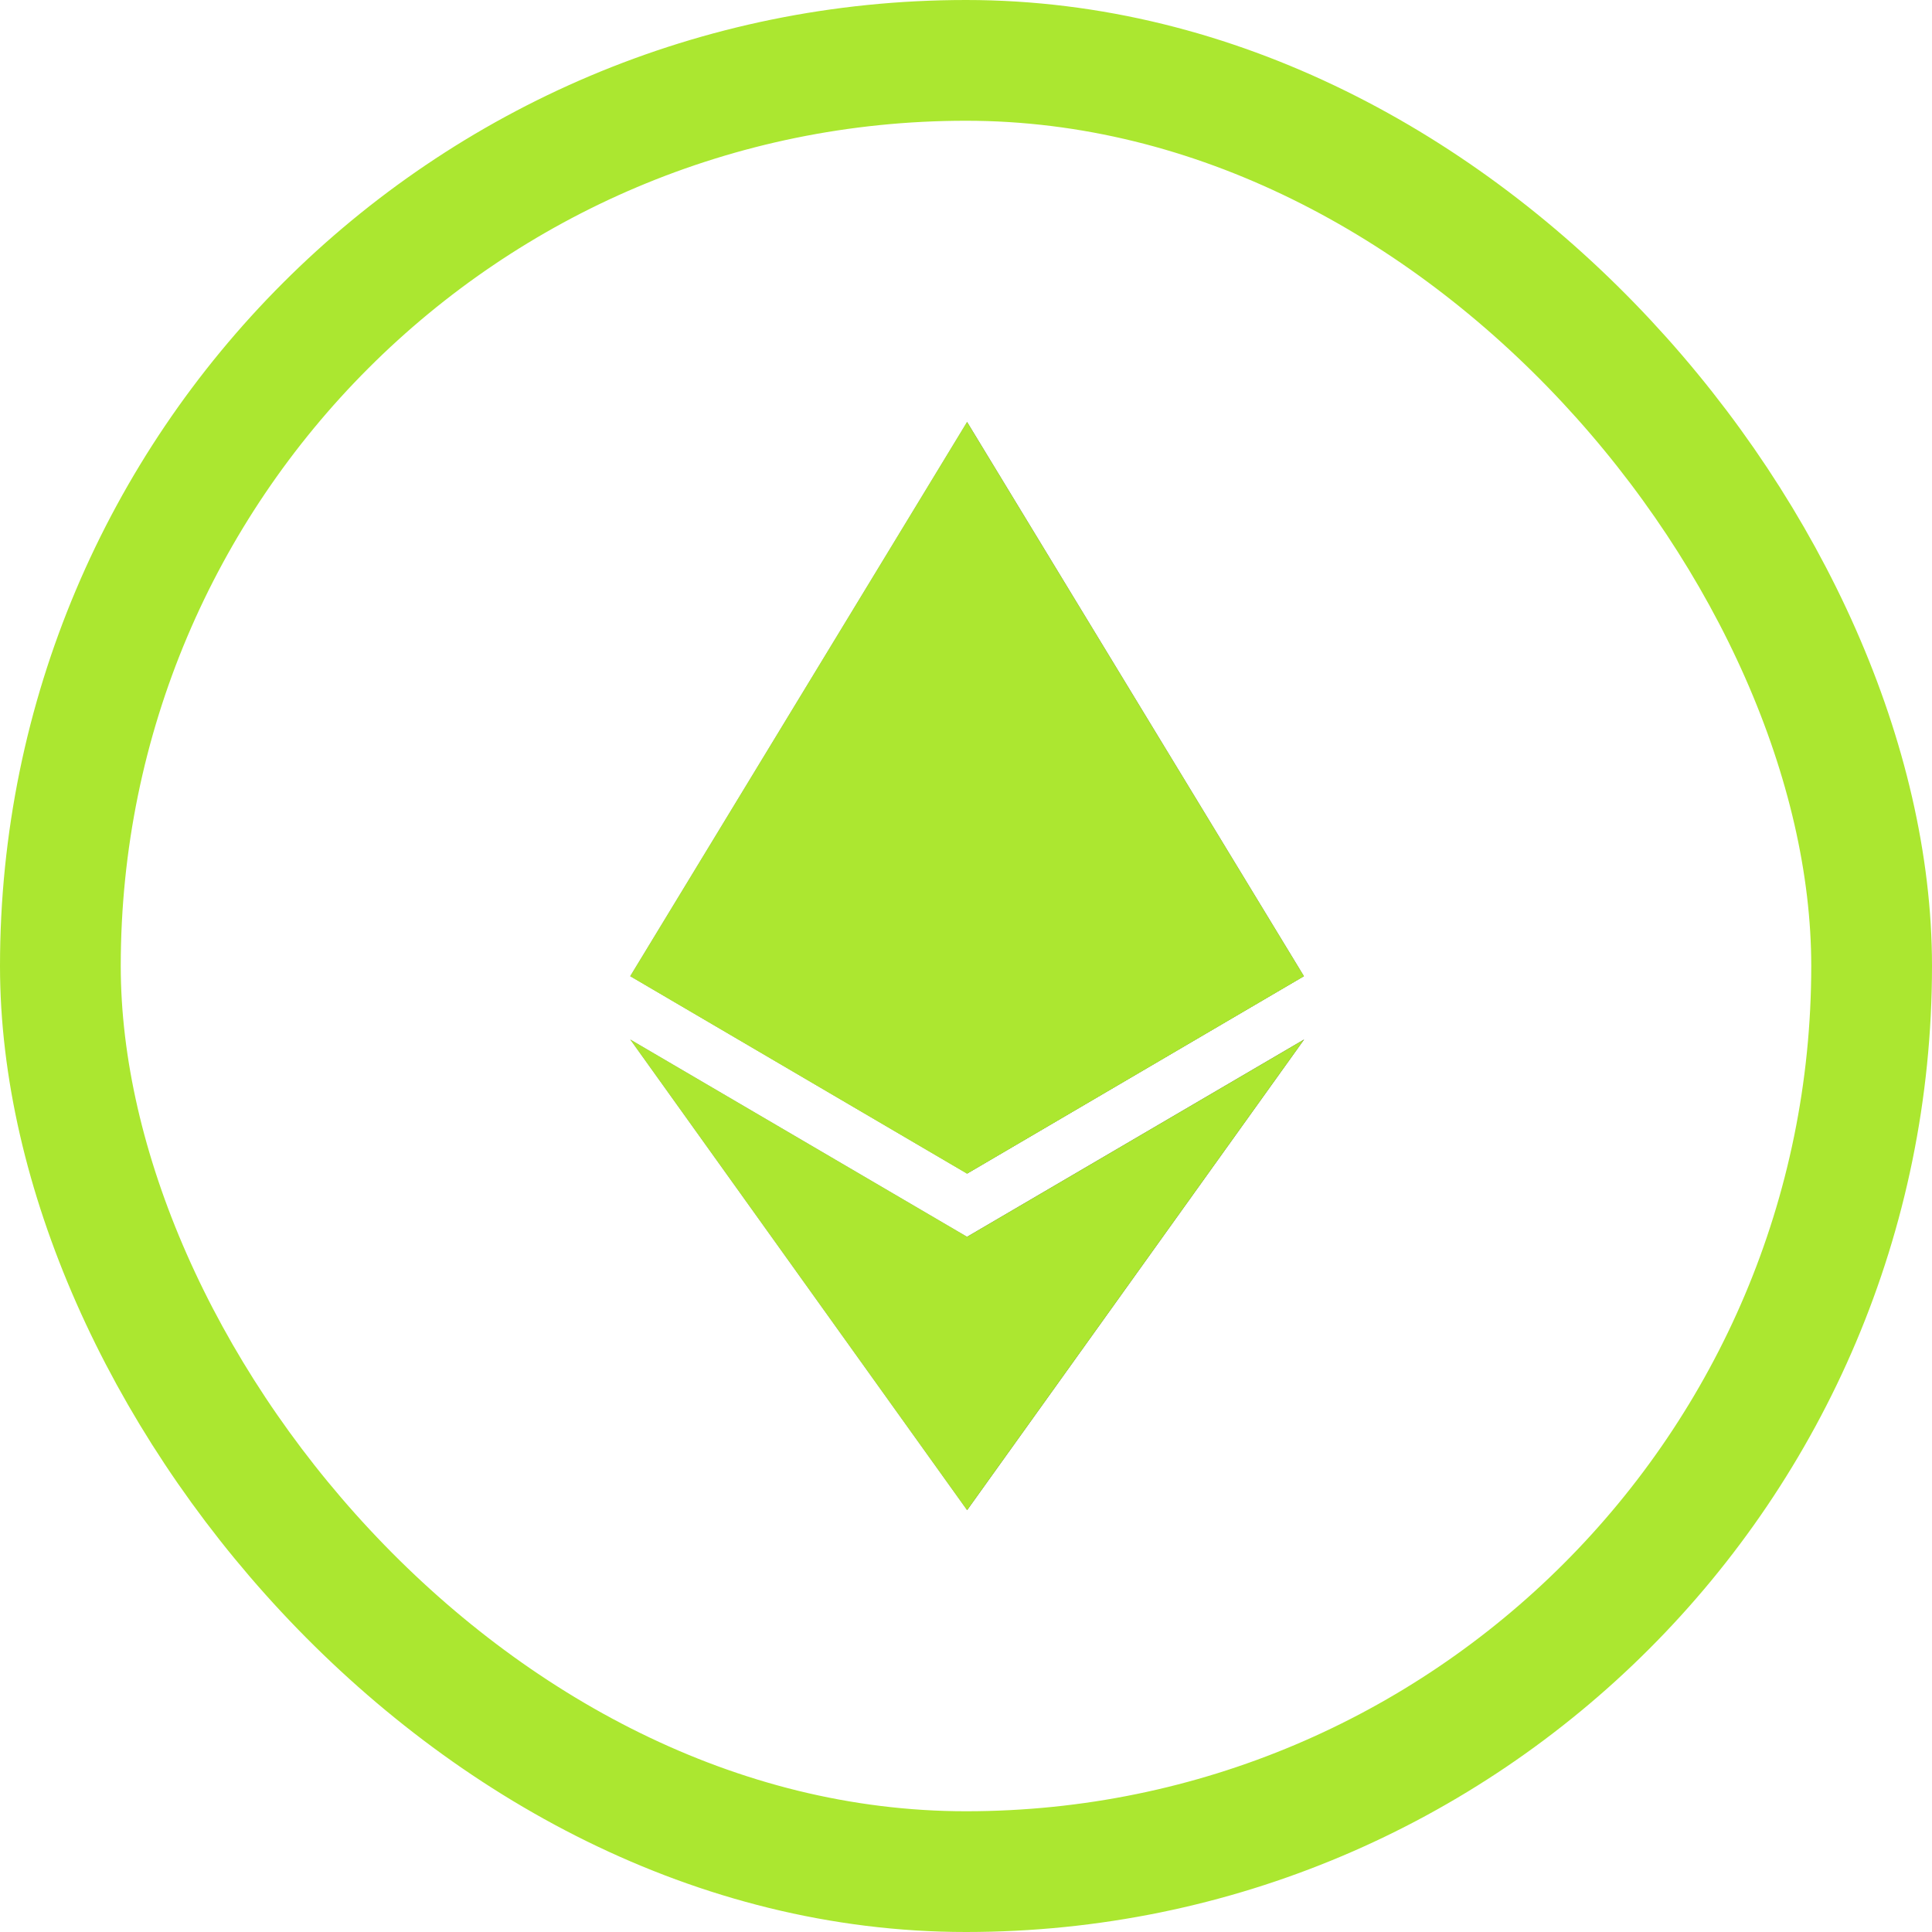 <svg width="48" height="48" viewBox="0 0 48 48" fill="none" xmlns="http://www.w3.org/2000/svg">
    <rect x="1.5" y="1.5" width="45" height="45" rx="22.5" fill="white" />
    <rect x="1.5" y="1.5" width="45" height="45" rx="22.5" stroke="#ABE730" stroke-width="3" />
    <g filter="url(#filter0_i_9828_32360)">
        <path
            d="M24.027 10.484L23.843 11.1V28.976L24.027 29.157L32.395 24.252L24.027 10.484Z"
            fill="#6B6B6B" />
        <path d="M24.027 10.484L15.658 24.252L24.027 29.157V20.481V10.484Z" fill="#A2A2A2" />
        <path
            d="M24.027 30.728L23.923 30.853V37.221L24.027 37.519L32.4 25.826L24.027 30.728Z"
            fill="#4F4E4E" />
        <path d="M24.027 37.519V30.728L15.658 25.826L24.027 37.519Z" fill="#A2A2A2" />
        <path d="M24.027 29.157L32.395 24.252L24.027 20.481V29.157Z" fill="#797979" />
        <path d="M15.658 24.252L24.027 29.157V20.481L15.658 24.252Z" fill="#D4D4D4" />
        <g style="mix-blend-mode:overlay">
            <path
                d="M24.026 10.484L23.843 11.1V28.976L24.026 29.157L32.395 24.252L24.026 10.484Z"
                fill="#ACE730" />
            <path d="M24.026 10.484L15.658 24.252L24.026 29.157V20.481V10.484Z" fill="#ACE730" />
            <path
                d="M24.027 30.728L23.923 30.853V37.221L24.027 37.519L32.4 25.826L24.027 30.728Z"
                fill="#ACE730" />
            <path d="M24.027 37.519V30.728L15.658 25.826L24.027 37.519Z" fill="#ACE730" />
            <path d="M24.026 29.157L32.395 24.252L24.026 20.481V29.157Z" fill="#ACE730" />
            <path d="M15.658 24.252L24.026 29.157V20.481L15.658 24.252Z" fill="#ACE730" />
        </g>
    </g>
    <defs>
        <filter id="filter0_i_9828_32360" x="15.658" y="10.484" width="16.742" height="27.035"
            filterUnits="userSpaceOnUse" color-interpolation-filters="sRGB">
            <feFlood flood-opacity="0" result="BackgroundImageFix" />
            <feBlend mode="normal" in="SourceGraphic" in2="BackgroundImageFix" result="shape" />
            <feColorMatrix in="SourceAlpha" type="matrix"
                values="0 0 0 0 0 0 0 0 0 0 0 0 0 0 0 0 0 0 127 0" result="hardAlpha" />
            <feOffset />
            <feGaussianBlur stdDeviation="10.672" />
            <feComposite in2="hardAlpha" operator="arithmetic" k2="-1" k3="1" />
            <feColorMatrix type="matrix"
                values="0 0 0 0 0.675 0 0 0 0 0.906 0 0 0 0 0.188 0 0 0 0.5 0" />
            <feBlend mode="normal" in2="shape" result="effect1_innerShadow_9828_32360" />
        </filter>
    </defs>
</svg>